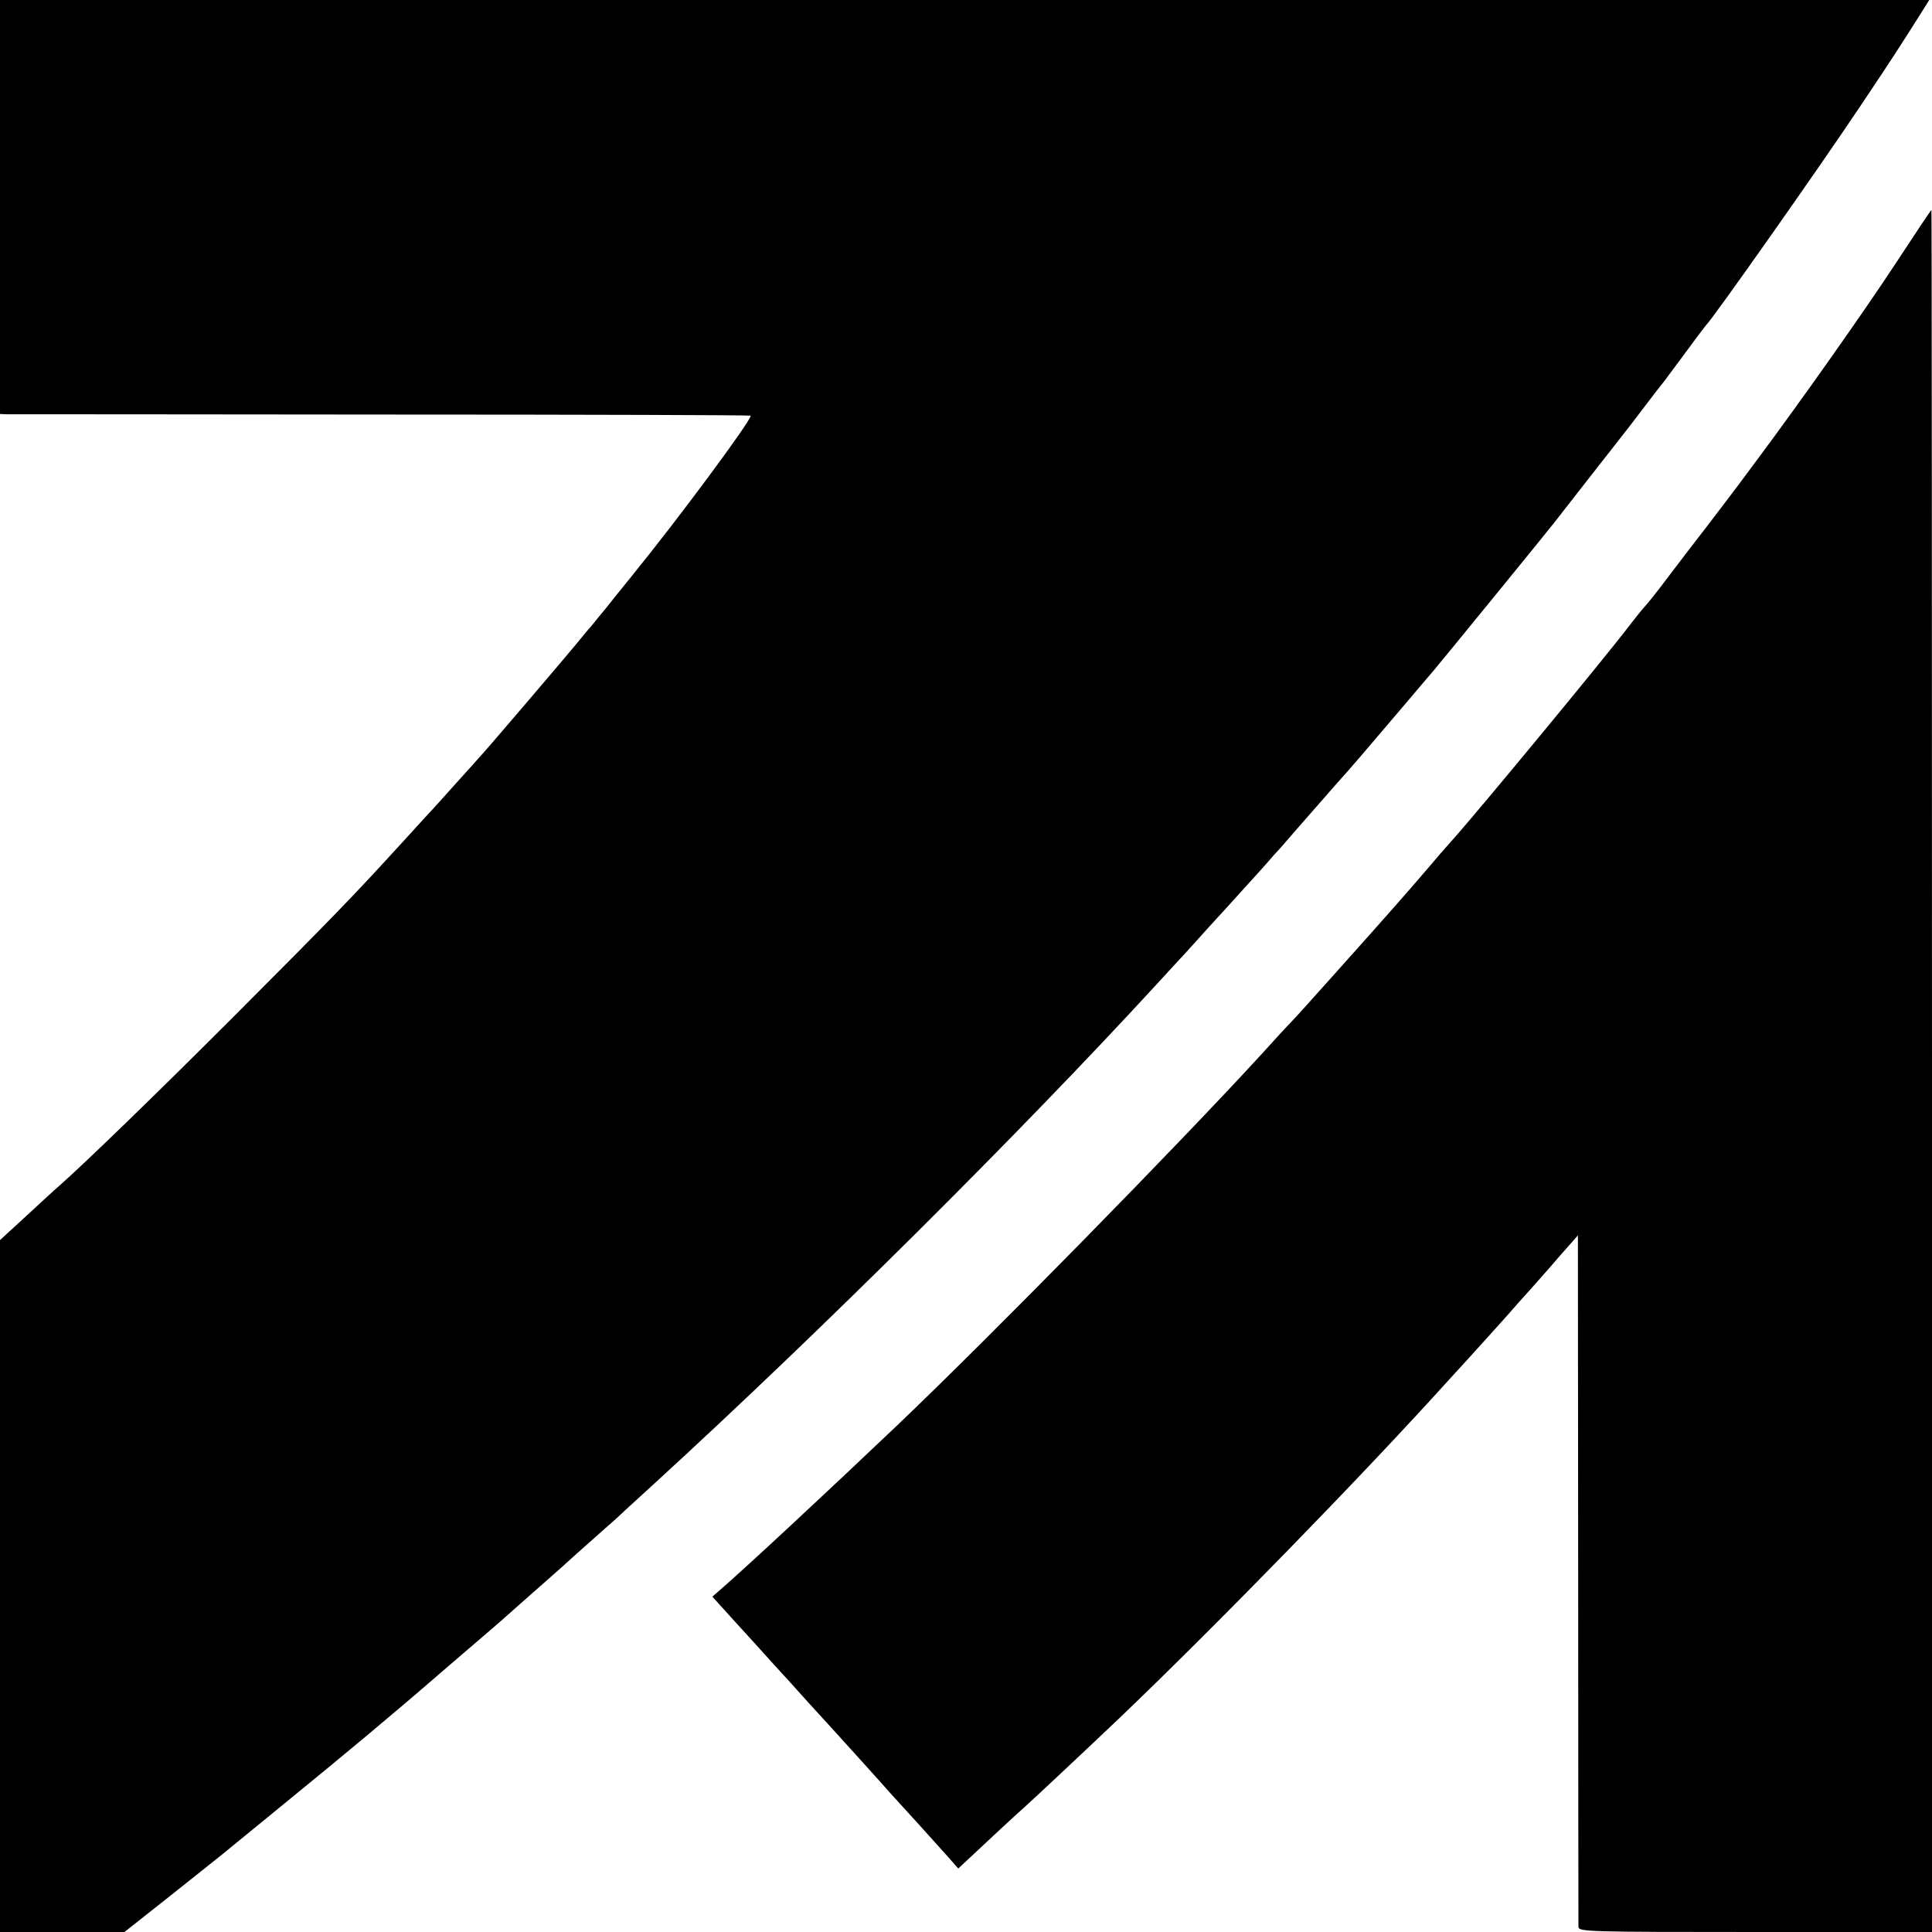 <?xml version="1.0" standalone="no"?>
<!DOCTYPE svg PUBLIC "-//W3C//DTD SVG 20010904//EN"
 "http://www.w3.org/TR/2001/REC-SVG-20010904/DTD/svg10.dtd">
<svg version="1.0" xmlns="http://www.w3.org/2000/svg"
 width="700pt" height="700pt" viewBox="0 0 700 700"
 preserveAspectRatio="xMidYMid meet">
<g transform="translate(0,700) scale(0.1,-0.1)"
fill="#000000" stroke="none">
<path d="M0 6250 l0 -750 23 -1 c12 0 624 0 1359 -1 736 0 1338 -2 1338 -4 0
-20 -261 -372 -430 -580 -36 -44 -80 -99 -98 -122 -19 -22 -41 -50 -50 -61
-10 -10 -33 -39 -52 -62 -36 -44 -335 -395 -355 -415 -5 -6 -41 -46 -80 -89
-38 -43 -75 -83 -80 -89 -6 -6 -60 -65 -120 -131 -179 -196 -244 -263 -605
-625 -290 -290 -543 -535 -636 -617 -12 -10 -64 -58 -117 -107 l-97 -89 0
-1254 0 -1253 225 0 226 0 167 132 c92 73 176 140 187 149 11 9 110 90 220
180 222 181 395 325 561 469 60 52 134 115 163 140 29 25 63 54 75 65 21 19
128 113 172 152 12 10 55 49 96 86 42 37 87 77 99 88 13 11 47 41 74 67 28 25
75 69 105 96 599 548 1324 1269 1821 1810 30 33 65 71 79 86 14 14 63 69 110
121 47 51 106 116 131 144 25 27 59 65 75 83 16 19 42 48 58 65 15 18 67 77
115 132 47 54 93 106 101 115 18 19 85 97 215 250 53 63 107 126 119 140 33
39 419 512 441 541 16 21 157 201 265 339 11 14 40 52 65 85 25 33 51 67 58
75 7 8 43 58 82 110 38 52 72 97 75 100 23 21 407 566 560 795 116 173 148
223 225 345 l25 40 -3495 0 -3495 0 0 -750z"/>
<path d="M6868 6045 c-119 -181 -346 -502 -501 -710 -37 -49 -73 -99 -82 -110
-8 -11 -51 -67 -95 -125 -45 -58 -107 -139 -138 -180 -59 -78 -74 -97 -106
-133 -10 -12 -30 -38 -45 -57 -73 -97 -543 -667 -640 -775 -20 -22 -61 -69
-91 -105 -73 -85 -126 -146 -340 -385 -69 -77 -136 -152 -150 -166 -14 -14
-62 -66 -106 -115 -303 -331 -991 -1032 -1324 -1349 -249 -237 -551 -518 -646
-600 l-23 -20 86 -95 c48 -52 109 -120 137 -151 28 -30 85 -93 126 -139 41
-45 84 -92 95 -104 11 -12 58 -64 105 -116 47 -52 90 -100 95 -106 48 -52 179
-197 210 -232 l37 -42 47 44 c77 72 165 154 187 173 21 18 244 227 353 331
342 327 874 872 1191 1223 47 51 106 116 131 144 25 27 61 68 81 90 19 22 59
67 89 100 29 33 63 71 74 84 11 13 36 42 56 64 l36 41 1 -1245 c0 -684 1
-1252 1 -1261 1 -17 38 -18 641 -18 l640 0 0 3120 c0 1716 -1 3120 -2 3119 -2
0 -60 -87 -130 -194z"/>
</g>
</svg>

